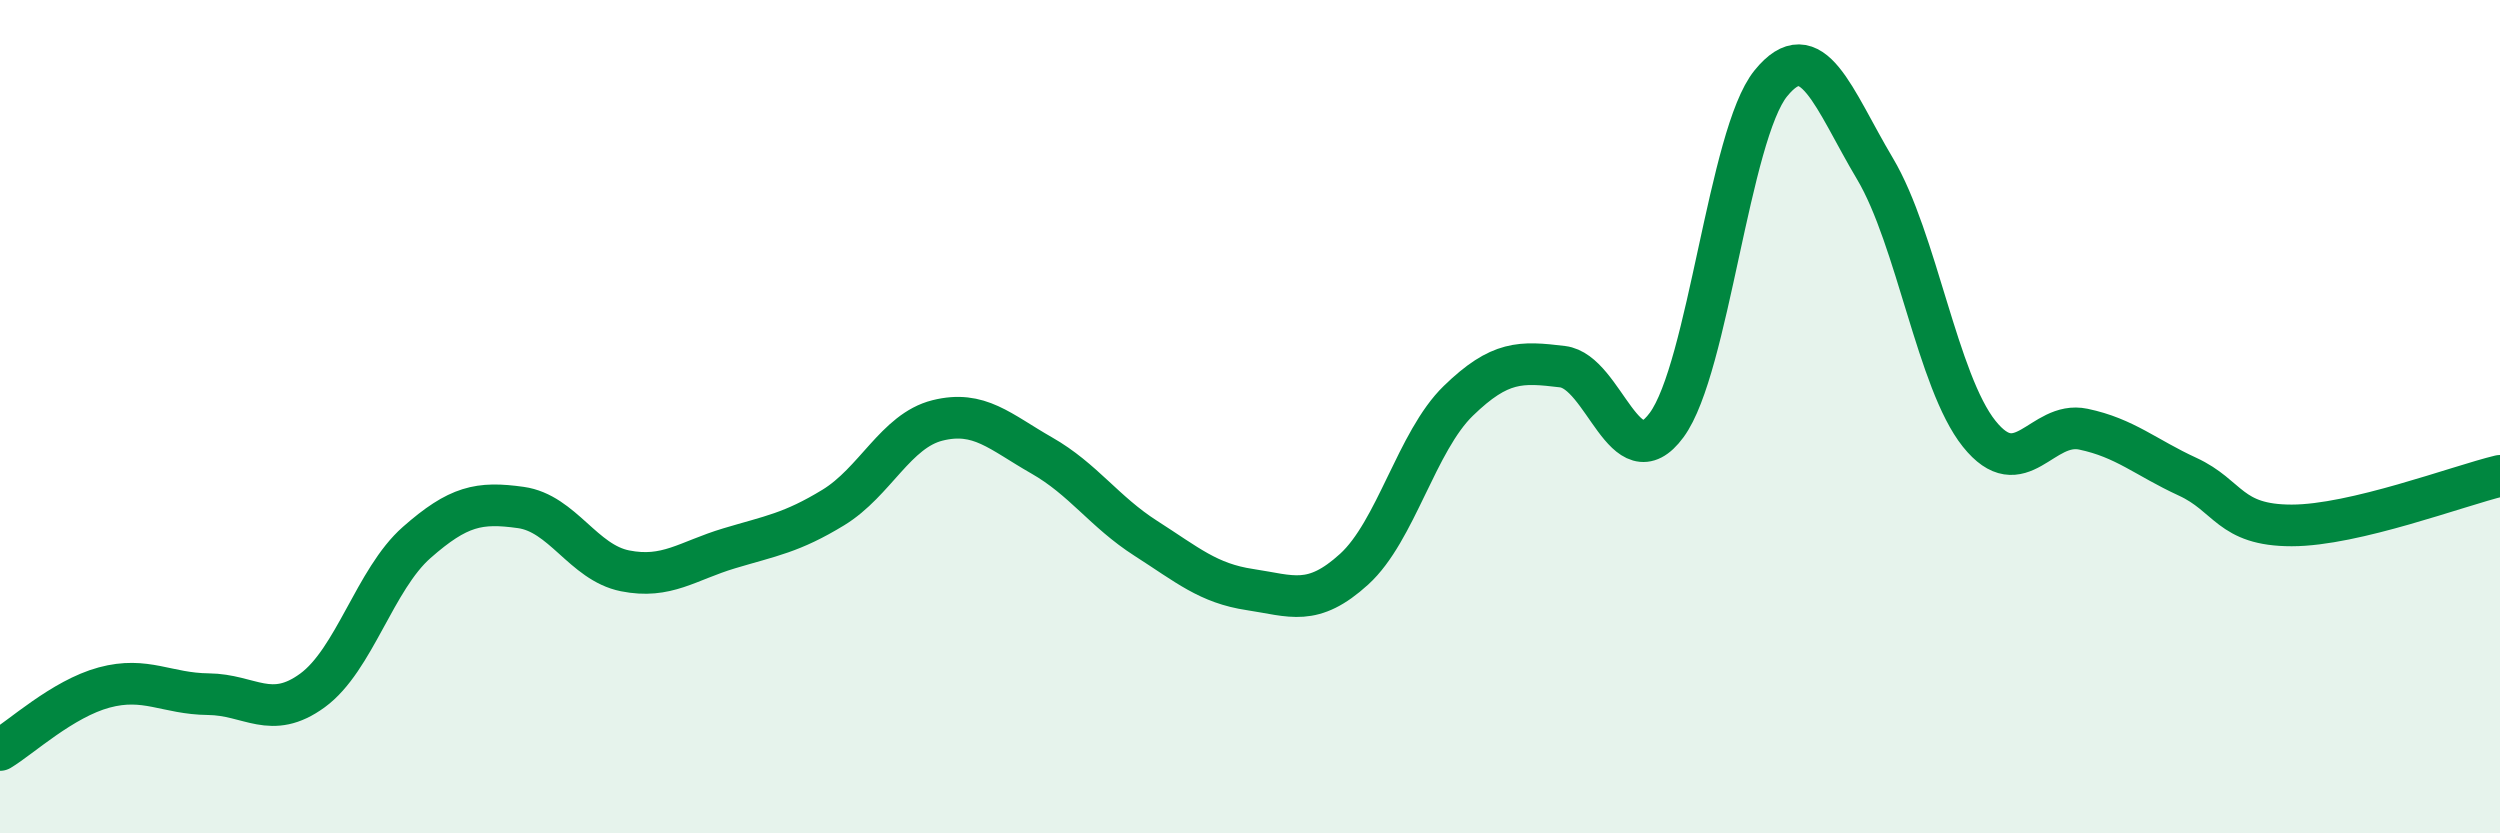 
    <svg width="60" height="20" viewBox="0 0 60 20" xmlns="http://www.w3.org/2000/svg">
      <path
        d="M 0,18 C 0.5,17.7 1.5,16.77 2.5,16.5 C 3.5,16.23 4,16.65 5,16.66 C 6,16.67 6.5,17.3 7.5,16.57 C 8.5,15.84 9,13.9 10,13.02 C 11,12.14 11.5,12.04 12.5,12.18 C 13.5,12.32 14,13.5 15,13.7 C 16,13.9 16.5,13.46 17.5,13.16 C 18.5,12.86 19,12.79 20,12.18 C 21,11.57 21.5,10.34 22.5,10.09 C 23.5,9.84 24,10.36 25,10.93 C 26,11.5 26.5,12.28 27.5,12.92 C 28.5,13.56 29,14 30,14.15 C 31,14.3 31.5,14.57 32.5,13.66 C 33.5,12.75 34,10.59 35,9.62 C 36,8.65 36.5,8.68 37.5,8.8 C 38.5,8.92 39,11.56 40,10.2 C 41,8.84 41.5,3.23 42.5,2 C 43.5,0.77 44,2.37 45,4.05 C 46,5.73 46.5,9.16 47.5,10.41 C 48.5,11.66 49,10.09 50,10.3 C 51,10.51 51.5,10.98 52.5,11.44 C 53.5,11.9 53.5,12.61 55,12.61 C 56.5,12.61 59,11.66 60,11.42L60 20L0 20Z"
        fill="#008740"
        opacity="0.1"
        stroke-linecap="round"
        stroke-linejoin="round"
      />
      <path
        d="M 0,18 C 0.5,17.7 1.5,16.77 2.5,16.5 C 3.5,16.23 4,16.65 5,16.66 C 6,16.67 6.5,17.3 7.5,16.57 C 8.5,15.84 9,13.9 10,13.02 C 11,12.14 11.5,12.04 12.5,12.18 C 13.5,12.32 14,13.5 15,13.7 C 16,13.9 16.5,13.46 17.5,13.16 C 18.5,12.86 19,12.79 20,12.18 C 21,11.57 21.5,10.34 22.5,10.09 C 23.5,9.84 24,10.36 25,10.93 C 26,11.5 26.5,12.28 27.5,12.92 C 28.5,13.56 29,14 30,14.15 C 31,14.3 31.5,14.57 32.5,13.66 C 33.5,12.75 34,10.59 35,9.62 C 36,8.65 36.5,8.68 37.5,8.8 C 38.5,8.92 39,11.56 40,10.2 C 41,8.84 41.5,3.23 42.5,2 C 43.5,0.77 44,2.37 45,4.05 C 46,5.73 46.5,9.16 47.5,10.41 C 48.5,11.66 49,10.09 50,10.3 C 51,10.51 51.5,10.98 52.5,11.44 C 53.5,11.9 53.5,12.61 55,12.61 C 56.5,12.61 59,11.66 60,11.42"
        stroke="#008740"
        stroke-width="1"
        fill="none"
        stroke-linecap="round"
        stroke-linejoin="round"
      />
    </svg>
  